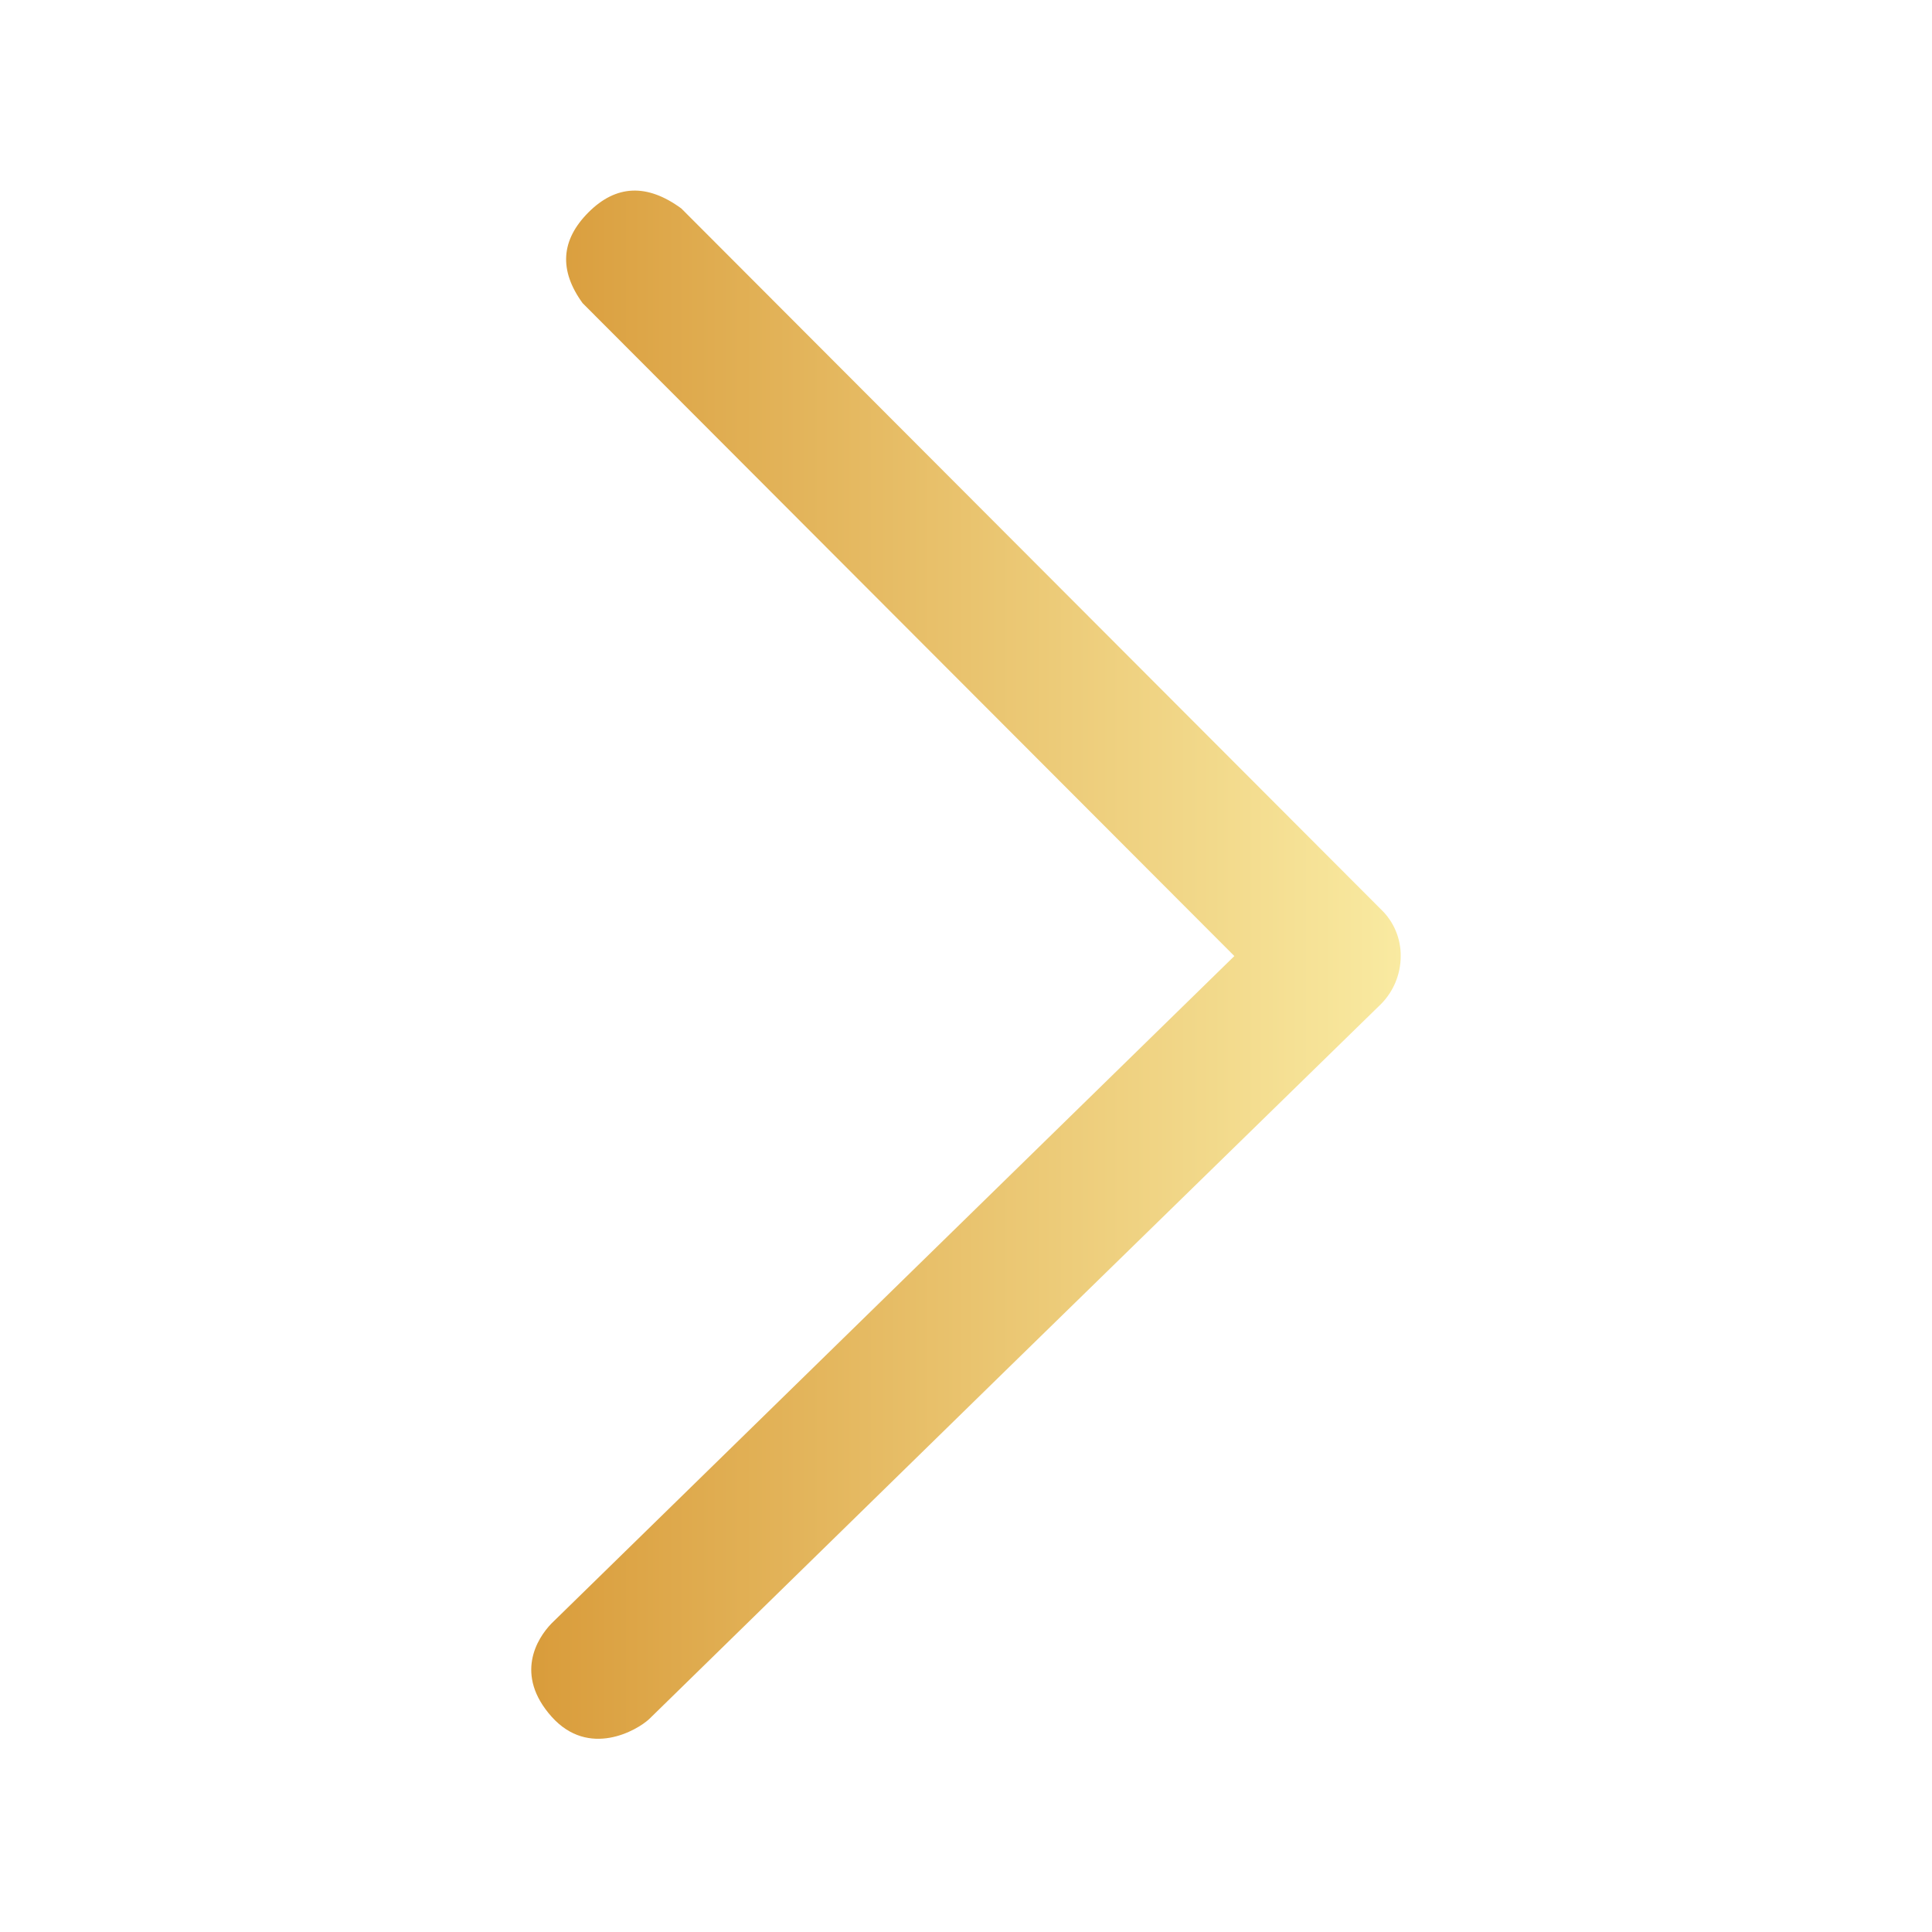 <svg width="20" height="20" viewBox="0 0 20 20" fill="none" xmlns="http://www.w3.org/2000/svg">
<path fill-rule="evenodd" clip-rule="evenodd" d="M7.053 2.158L14.296 9.414C14.361 9.476 14.413 9.551 14.448 9.634C14.483 9.717 14.501 9.807 14.5 9.897C14.5 10.083 14.427 10.262 14.296 10.394C11.676 12.95 9.151 15.417 6.721 17.795C6.596 17.912 6.096 18.203 5.71 17.771C5.324 17.338 5.558 16.961 5.71 16.805L12.778 9.897L6.031 3.138C5.785 2.799 5.805 2.486 6.091 2.199C6.377 1.912 6.698 1.898 7.053 2.158Z" fill="url(#paint0_linear_96_364)"/>
<defs>
<linearGradient id="paint0_linear_96_364" x1="5.5" y1="9.987" x2="14.5" y2="9.987" gradientUnits="userSpaceOnUse">
<stop stop-color="#D99C3B"/>
<stop offset="1" stop-color="#F9EAA1"/>
</linearGradient>
</defs>
</svg>
